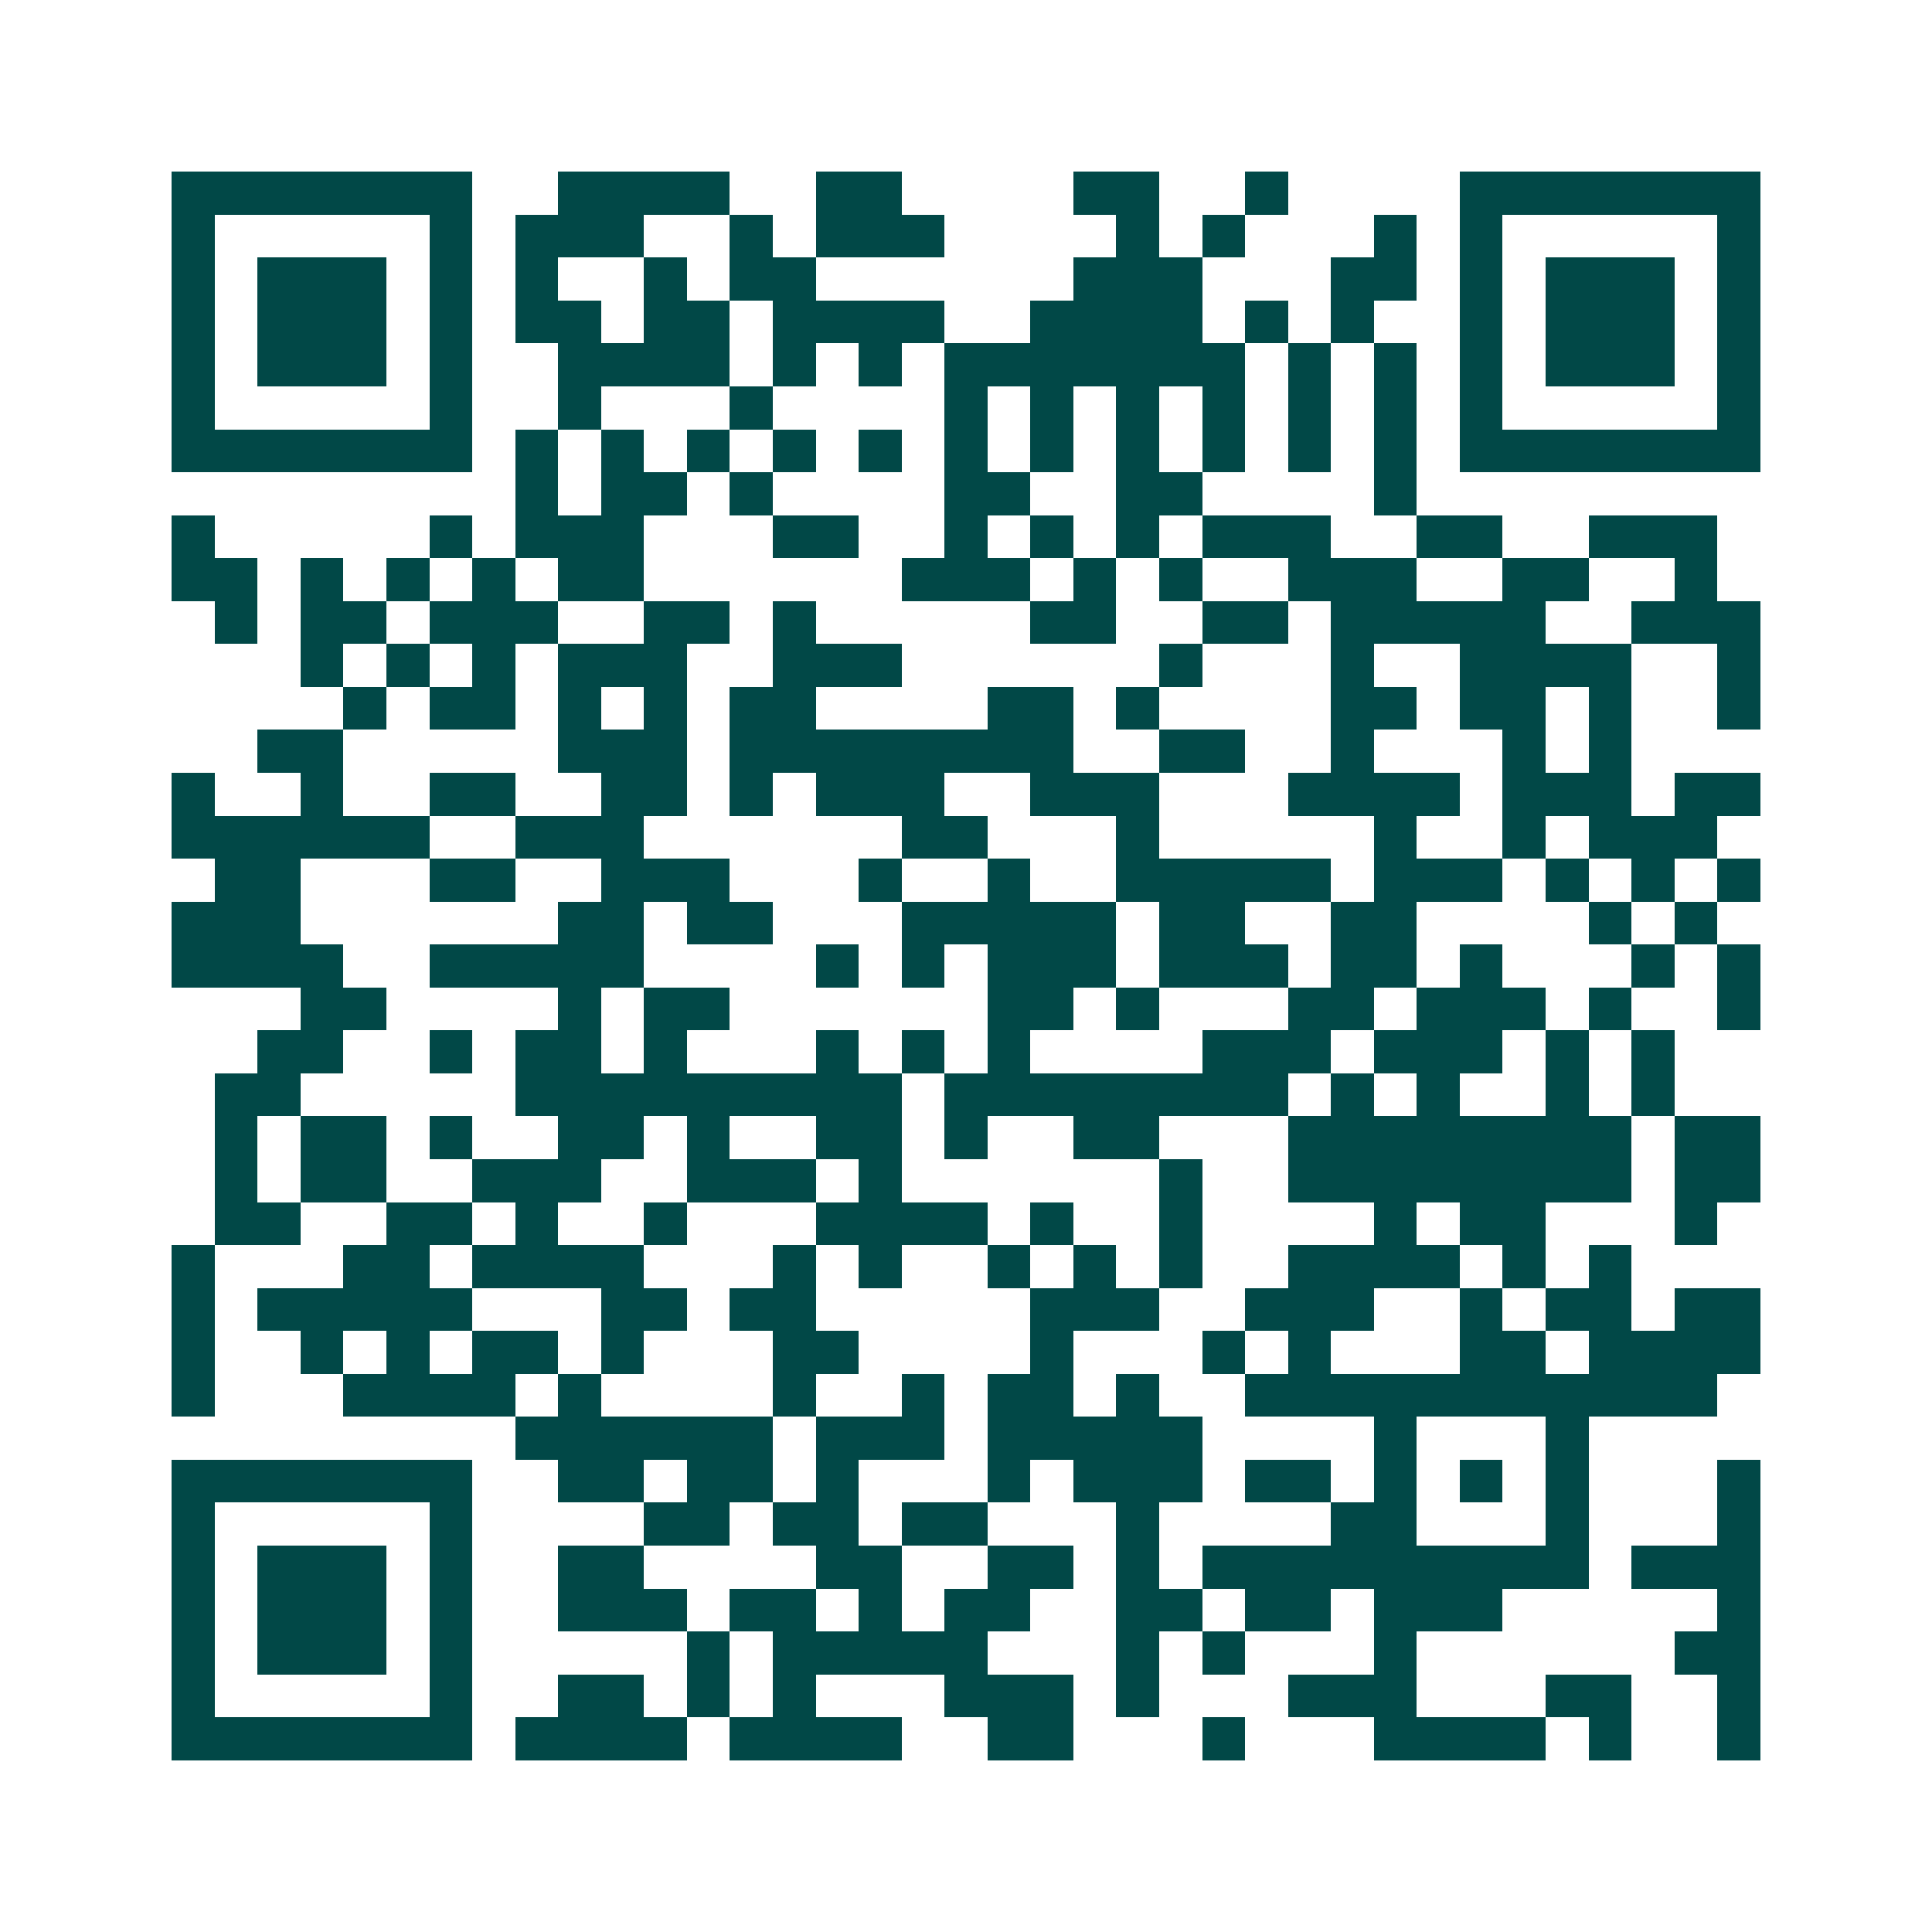 <svg xmlns="http://www.w3.org/2000/svg" width="200" height="200" viewBox="0 0 45 45" shape-rendering="crispEdges"><path fill="#ffffff" d="M0 0h45v45H0z"/><path stroke="#014847" d="M4 4.5h7m2 0h4m2 0h2m4 0h2m2 0h1m4 0h7M4 5.5h1m5 0h1m1 0h3m2 0h1m1 0h3m4 0h1m1 0h1m3 0h1m1 0h1m5 0h1M4 6.5h1m1 0h3m1 0h1m1 0h1m2 0h1m1 0h2m6 0h3m3 0h2m1 0h1m1 0h3m1 0h1M4 7.5h1m1 0h3m1 0h1m1 0h2m1 0h2m1 0h4m2 0h4m1 0h1m1 0h1m2 0h1m1 0h3m1 0h1M4 8.5h1m1 0h3m1 0h1m2 0h4m1 0h1m1 0h1m1 0h7m1 0h1m1 0h1m1 0h1m1 0h3m1 0h1M4 9.5h1m5 0h1m2 0h1m3 0h1m4 0h1m1 0h1m1 0h1m1 0h1m1 0h1m1 0h1m1 0h1m5 0h1M4 10.5h7m1 0h1m1 0h1m1 0h1m1 0h1m1 0h1m1 0h1m1 0h1m1 0h1m1 0h1m1 0h1m1 0h1m1 0h7M12 11.5h1m1 0h2m1 0h1m4 0h2m2 0h2m4 0h1M4 12.5h1m5 0h1m1 0h3m3 0h2m2 0h1m1 0h1m1 0h1m1 0h3m2 0h2m2 0h3M4 13.5h2m1 0h1m1 0h1m1 0h1m1 0h2m6 0h3m1 0h1m1 0h1m2 0h3m2 0h2m2 0h1M5 14.5h1m1 0h2m1 0h3m2 0h2m1 0h1m5 0h2m2 0h2m1 0h5m2 0h3M7 15.5h1m1 0h1m1 0h1m1 0h3m2 0h3m6 0h1m3 0h1m2 0h4m2 0h1M8 16.5h1m1 0h2m1 0h1m1 0h1m1 0h2m4 0h2m1 0h1m4 0h2m1 0h2m1 0h1m2 0h1M6 17.5h2m5 0h3m1 0h8m2 0h2m2 0h1m3 0h1m1 0h1M4 18.5h1m2 0h1m2 0h2m2 0h2m1 0h1m1 0h3m2 0h3m3 0h4m1 0h3m1 0h2M4 19.5h6m2 0h3m6 0h2m3 0h1m5 0h1m2 0h1m1 0h3M5 20.5h2m3 0h2m2 0h3m3 0h1m2 0h1m2 0h5m1 0h3m1 0h1m1 0h1m1 0h1M4 21.5h3m6 0h2m1 0h2m3 0h5m1 0h2m2 0h2m4 0h1m1 0h1M4 22.5h4m2 0h5m4 0h1m1 0h1m1 0h3m1 0h3m1 0h2m1 0h1m3 0h1m1 0h1M7 23.5h2m4 0h1m1 0h2m6 0h2m1 0h1m3 0h2m1 0h3m1 0h1m2 0h1M6 24.5h2m2 0h1m1 0h2m1 0h1m3 0h1m1 0h1m1 0h1m4 0h3m1 0h3m1 0h1m1 0h1M5 25.5h2m5 0h9m1 0h8m1 0h1m1 0h1m2 0h1m1 0h1M5 26.5h1m1 0h2m1 0h1m2 0h2m1 0h1m2 0h2m1 0h1m2 0h2m3 0h8m1 0h2M5 27.5h1m1 0h2m2 0h3m2 0h3m1 0h1m6 0h1m2 0h8m1 0h2M5 28.5h2m2 0h2m1 0h1m2 0h1m3 0h4m1 0h1m2 0h1m4 0h1m1 0h2m3 0h1M4 29.5h1m3 0h2m1 0h4m3 0h1m1 0h1m2 0h1m1 0h1m1 0h1m2 0h4m1 0h1m1 0h1M4 30.5h1m1 0h5m3 0h2m1 0h2m5 0h3m2 0h3m2 0h1m1 0h2m1 0h2M4 31.5h1m2 0h1m1 0h1m1 0h2m1 0h1m3 0h2m4 0h1m3 0h1m1 0h1m3 0h2m1 0h4M4 32.5h1m3 0h4m1 0h1m4 0h1m2 0h1m1 0h2m1 0h1m2 0h11M12 33.5h6m1 0h3m1 0h5m4 0h1m3 0h1M4 34.5h7m2 0h2m1 0h2m1 0h1m3 0h1m1 0h3m1 0h2m1 0h1m1 0h1m1 0h1m3 0h1M4 35.5h1m5 0h1m4 0h2m1 0h2m1 0h2m3 0h1m4 0h2m3 0h1m3 0h1M4 36.5h1m1 0h3m1 0h1m2 0h2m4 0h2m2 0h2m1 0h1m1 0h9m1 0h3M4 37.5h1m1 0h3m1 0h1m2 0h3m1 0h2m1 0h1m1 0h2m2 0h2m1 0h2m1 0h3m5 0h1M4 38.5h1m1 0h3m1 0h1m5 0h1m1 0h5m3 0h1m1 0h1m3 0h1m6 0h2M4 39.5h1m5 0h1m2 0h2m1 0h1m1 0h1m3 0h3m1 0h1m3 0h3m3 0h2m2 0h1M4 40.5h7m1 0h4m1 0h4m2 0h2m3 0h1m3 0h4m1 0h1m2 0h1"/></svg>
